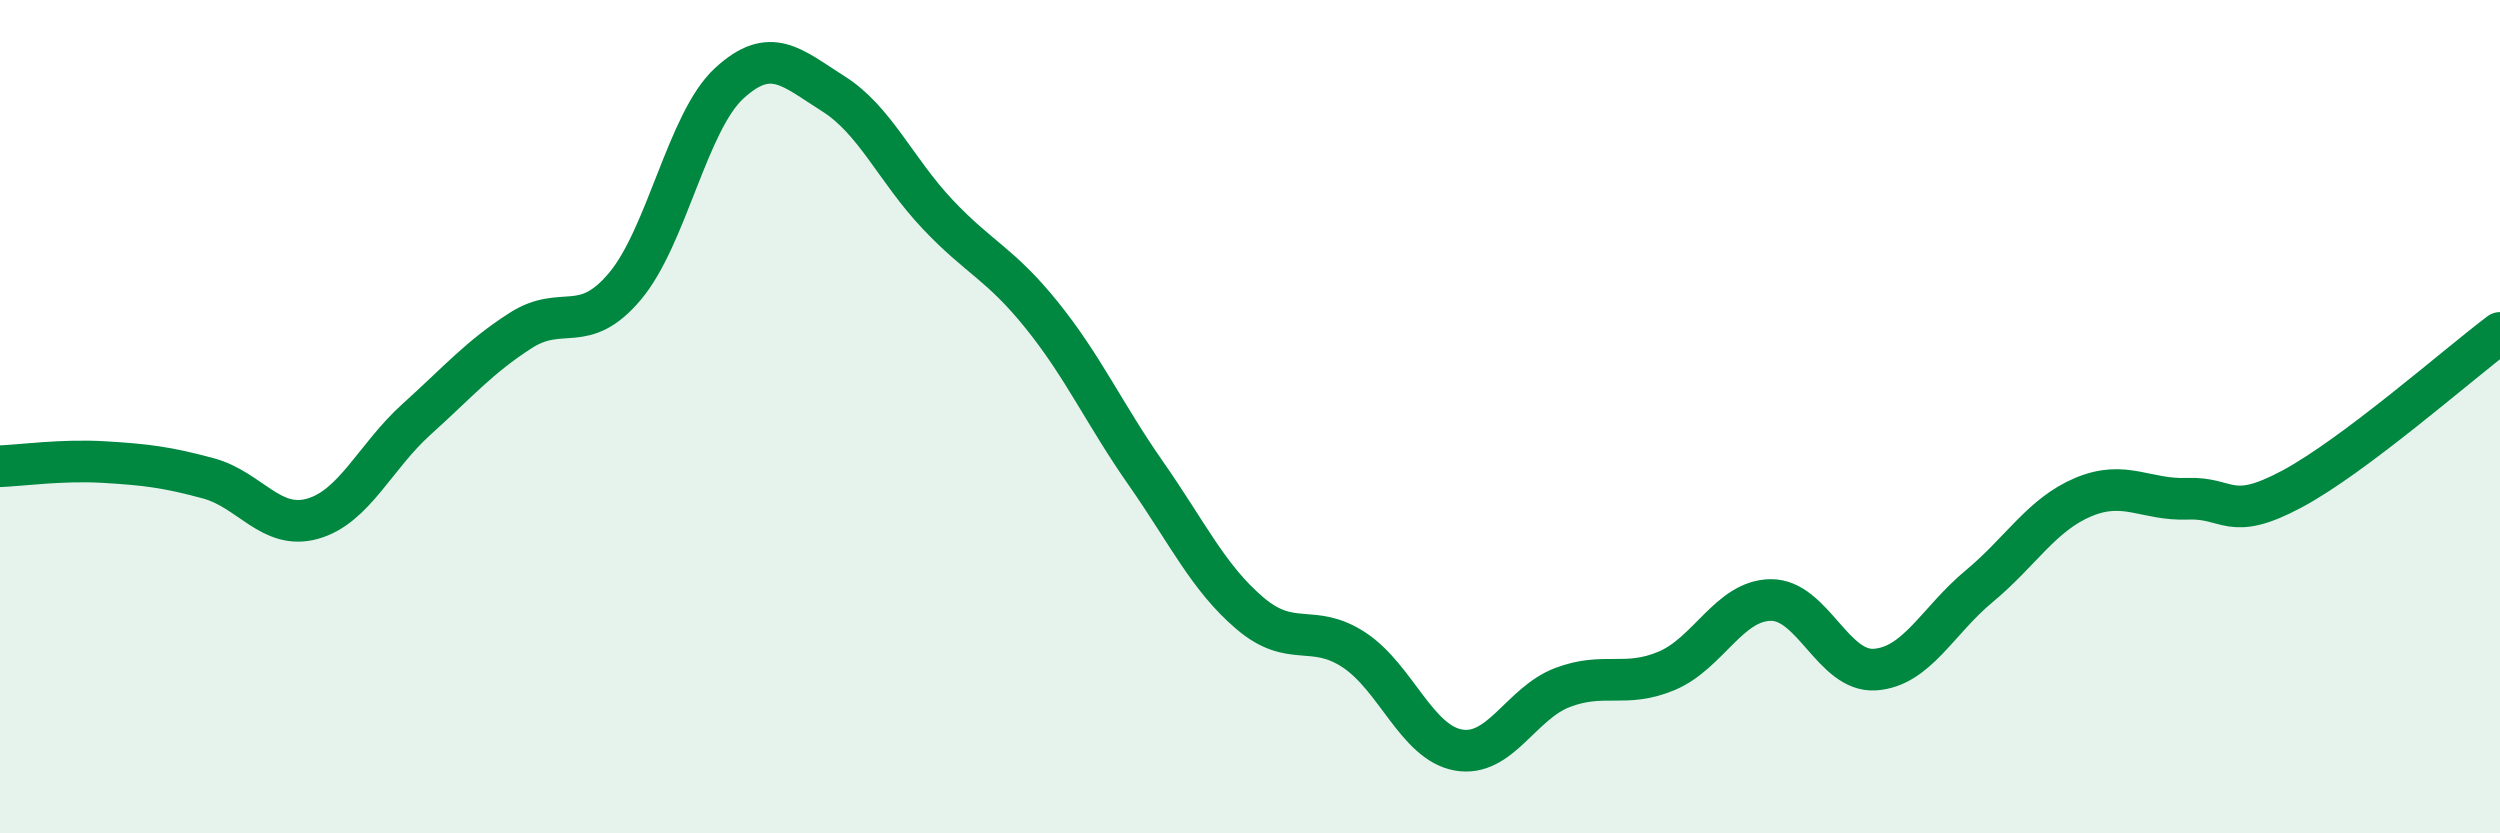 
    <svg width="60" height="20" viewBox="0 0 60 20" xmlns="http://www.w3.org/2000/svg">
      <path
        d="M 0,11.19 C 0.5,11.17 1.5,11.03 2.5,11.09 C 3.5,11.15 4,11.21 5,11.48 C 6,11.75 6.5,12.73 7.5,12.45 C 8.5,12.17 9,10.96 10,10.06 C 11,9.16 11.5,8.57 12.5,7.93 C 13.5,7.29 14,8.06 15,6.87 C 16,5.68 16.5,2.92 17.5,2 C 18.5,1.08 19,1.62 20,2.25 C 21,2.88 21.5,4.08 22.5,5.14 C 23.5,6.2 24,6.32 25,7.56 C 26,8.8 26.5,9.93 27.5,11.36 C 28.5,12.79 29,13.87 30,14.72 C 31,15.57 31.5,14.94 32.5,15.6 C 33.5,16.26 34,17.82 35,18 C 36,18.18 36.5,16.88 37.5,16.5 C 38.5,16.12 39,16.52 40,16.1 C 41,15.68 41.5,14.41 42.5,14.4 C 43.5,14.39 44,16.14 45,16.07 C 46,16 46.5,14.9 47.5,14.07 C 48.5,13.24 49,12.35 50,11.93 C 51,11.51 51.5,12.01 52.5,11.97 C 53.5,11.93 53.5,12.54 55,11.74 C 56.5,10.94 59,8.74 60,7.99L60 20L0 20Z"
        fill="#008740"
        opacity="0.1"
        stroke-linecap="round"
        stroke-linejoin="round"
      />
      <path
        d="M 0,11.19 C 0.5,11.17 1.5,11.03 2.5,11.09 C 3.5,11.15 4,11.21 5,11.48 C 6,11.75 6.5,12.73 7.5,12.45 C 8.5,12.17 9,10.96 10,10.06 C 11,9.16 11.5,8.57 12.5,7.93 C 13.5,7.29 14,8.06 15,6.87 C 16,5.68 16.5,2.92 17.5,2 C 18.5,1.08 19,1.62 20,2.25 C 21,2.88 21.5,4.08 22.5,5.14 C 23.5,6.2 24,6.32 25,7.56 C 26,8.8 26.5,9.93 27.5,11.36 C 28.5,12.79 29,13.87 30,14.72 C 31,15.57 31.5,14.94 32.5,15.6 C 33.5,16.26 34,17.82 35,18 C 36,18.18 36.5,16.88 37.5,16.5 C 38.5,16.12 39,16.52 40,16.1 C 41,15.68 41.5,14.41 42.5,14.4 C 43.5,14.39 44,16.14 45,16.07 C 46,16 46.5,14.9 47.5,14.07 C 48.5,13.24 49,12.35 50,11.93 C 51,11.51 51.5,12.01 52.5,11.97 C 53.5,11.93 53.5,12.54 55,11.74 C 56.5,10.94 59,8.74 60,7.99"
        stroke="#008740"
        stroke-width="1"
        fill="none"
        stroke-linecap="round"
        stroke-linejoin="round"
      />
    </svg>
  